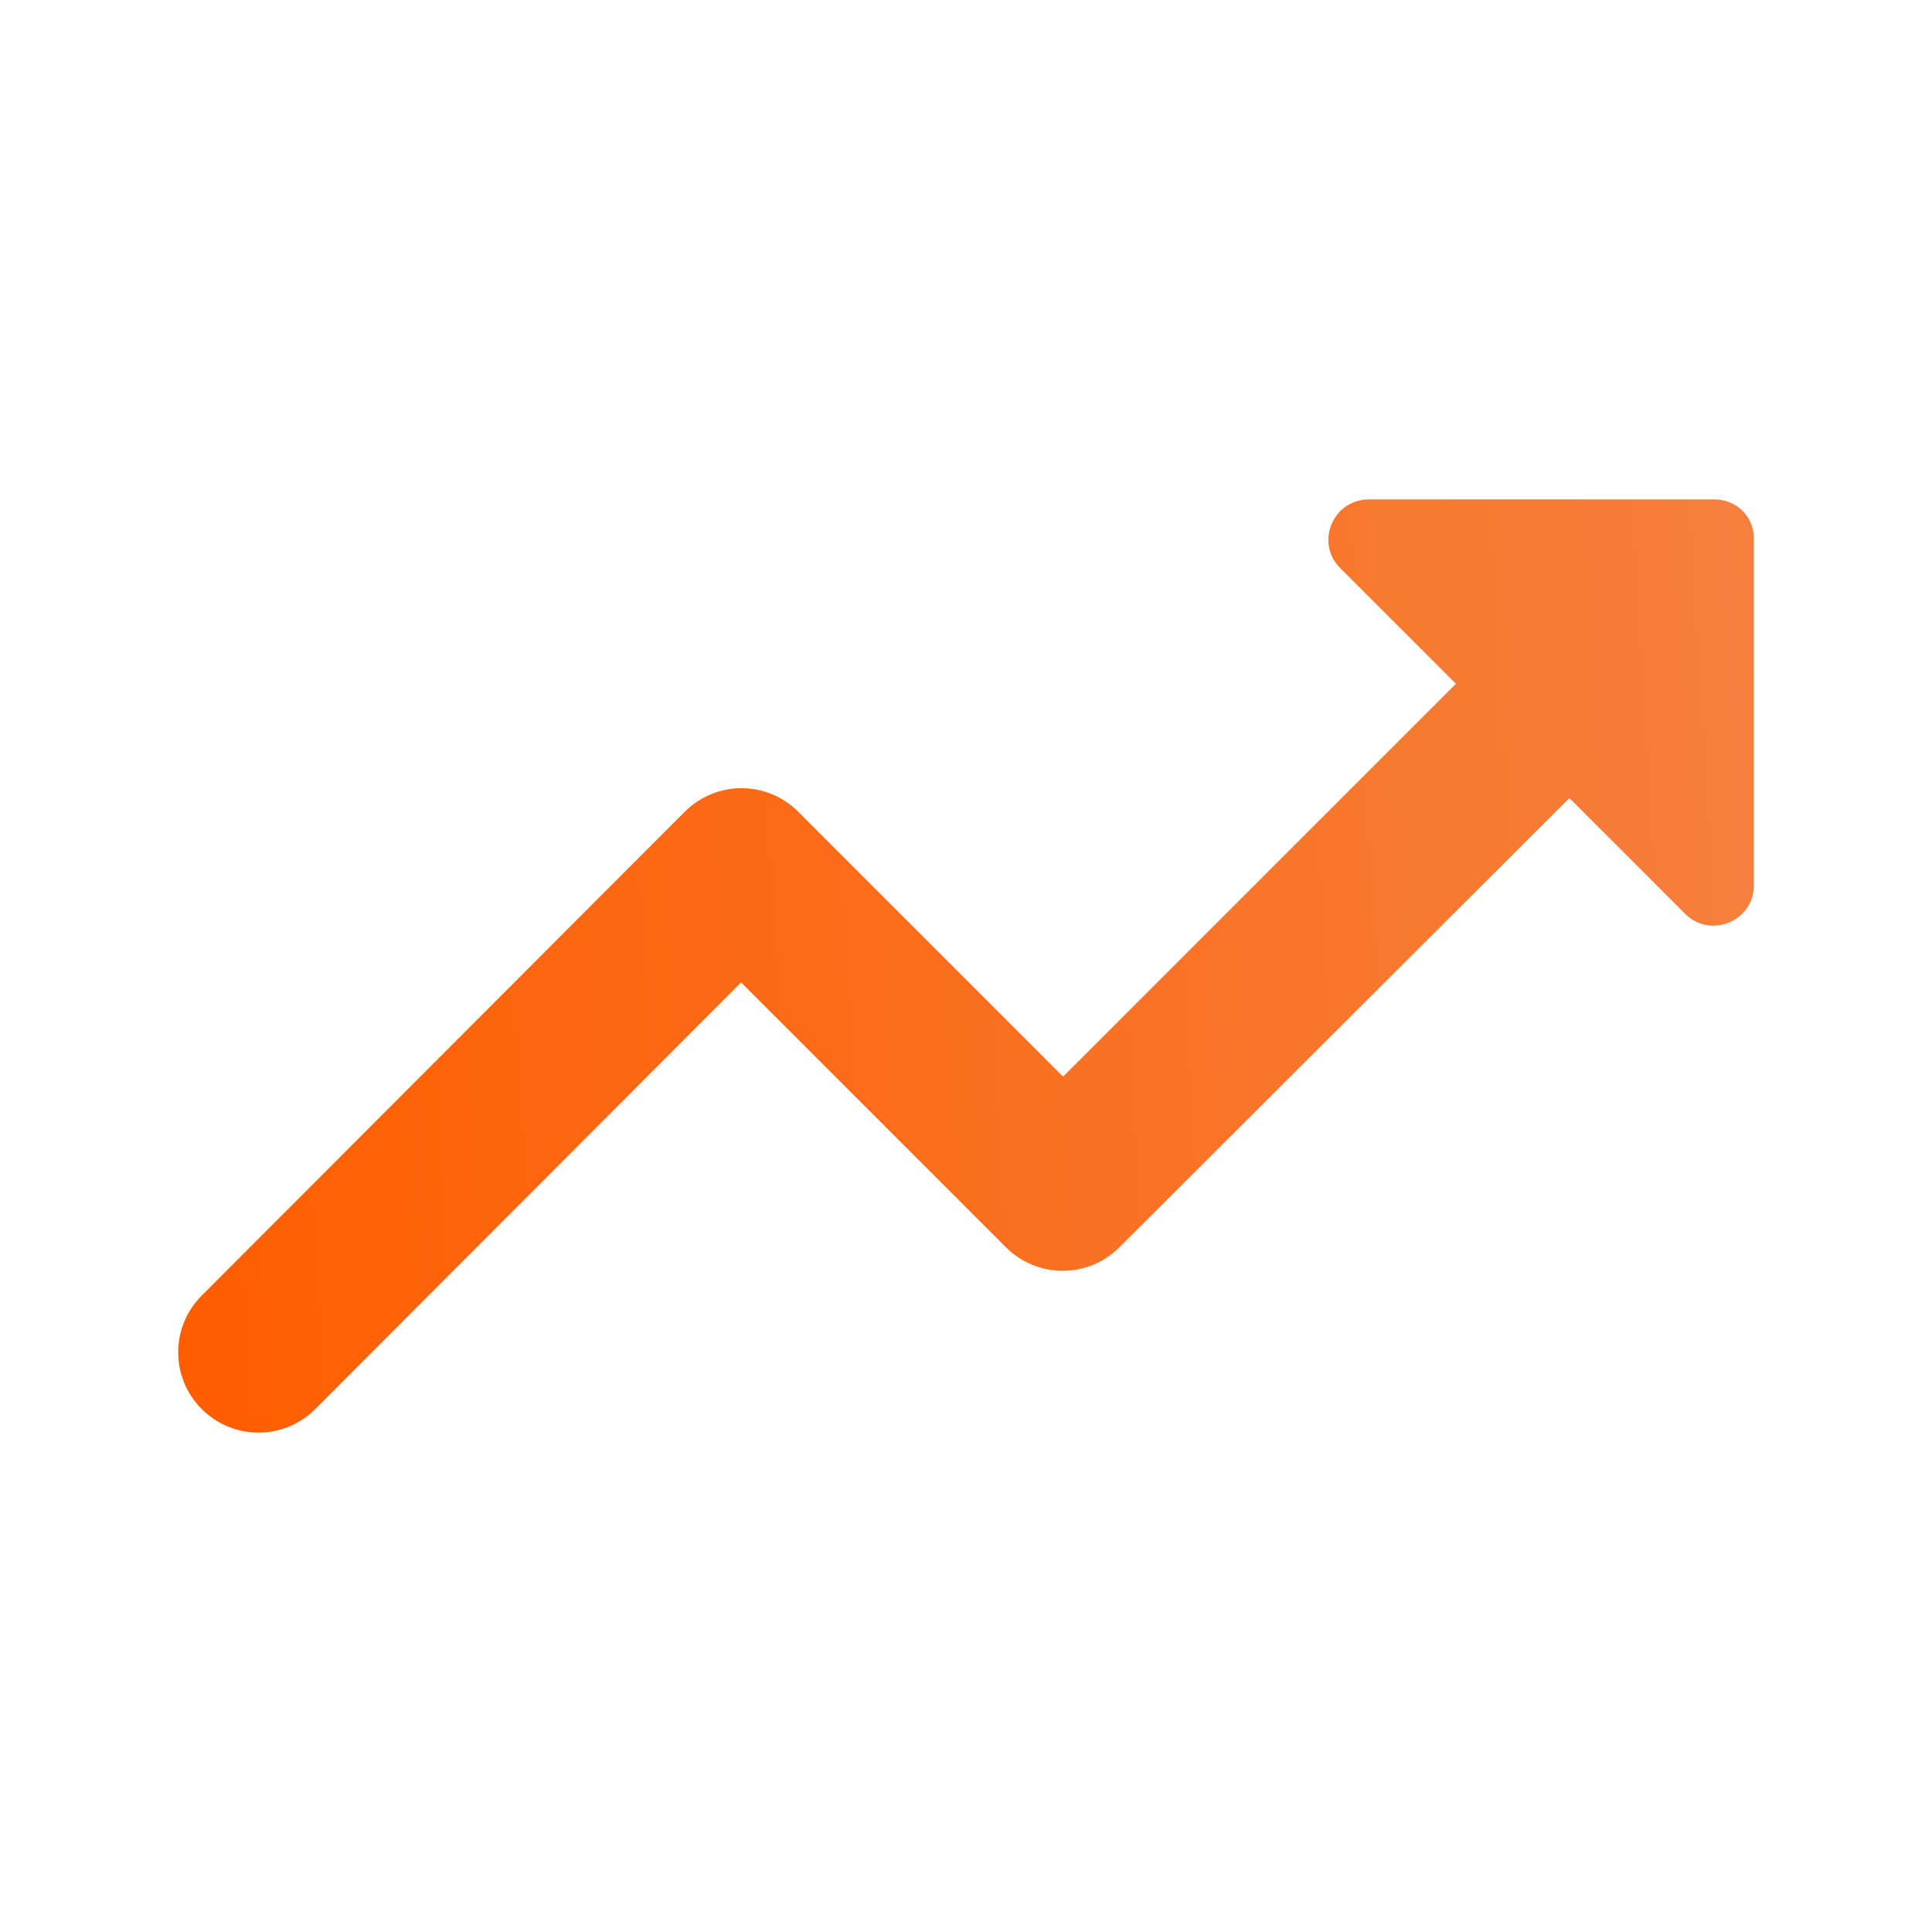 <svg width="24" height="24" viewBox="0 0 24 24" fill="none" xmlns="http://www.w3.org/2000/svg">
<path d="M16.646 7.054L18.086 8.494L13.206 13.374L9.916 10.084C9.73 9.897 9.476 9.791 9.211 9.791C8.947 9.791 8.693 9.897 8.506 10.084L2.506 16.094C2.116 16.484 2.116 17.114 2.506 17.504C2.896 17.894 3.526 17.894 3.916 17.504L9.206 12.204L12.496 15.494C12.886 15.884 13.516 15.884 13.906 15.494L19.496 9.914L20.936 11.354C21.246 11.664 21.786 11.444 21.786 11.004V6.704C21.796 6.424 21.576 6.204 21.296 6.204H17.006C16.556 6.204 16.336 6.744 16.646 7.054Z" fill="url(#paint0_linear_20811_4459)"/>
<defs>
<linearGradient id="paint0_linear_20811_4459" x1="21.787" y1="6.204" x2="1.565" y2="7.475" gradientUnits="userSpaceOnUse">
<stop stop-color="#F5803D"/>
<stop offset="1" stop-color="#FF5E00"/>
</linearGradient>
</defs>
</svg>
